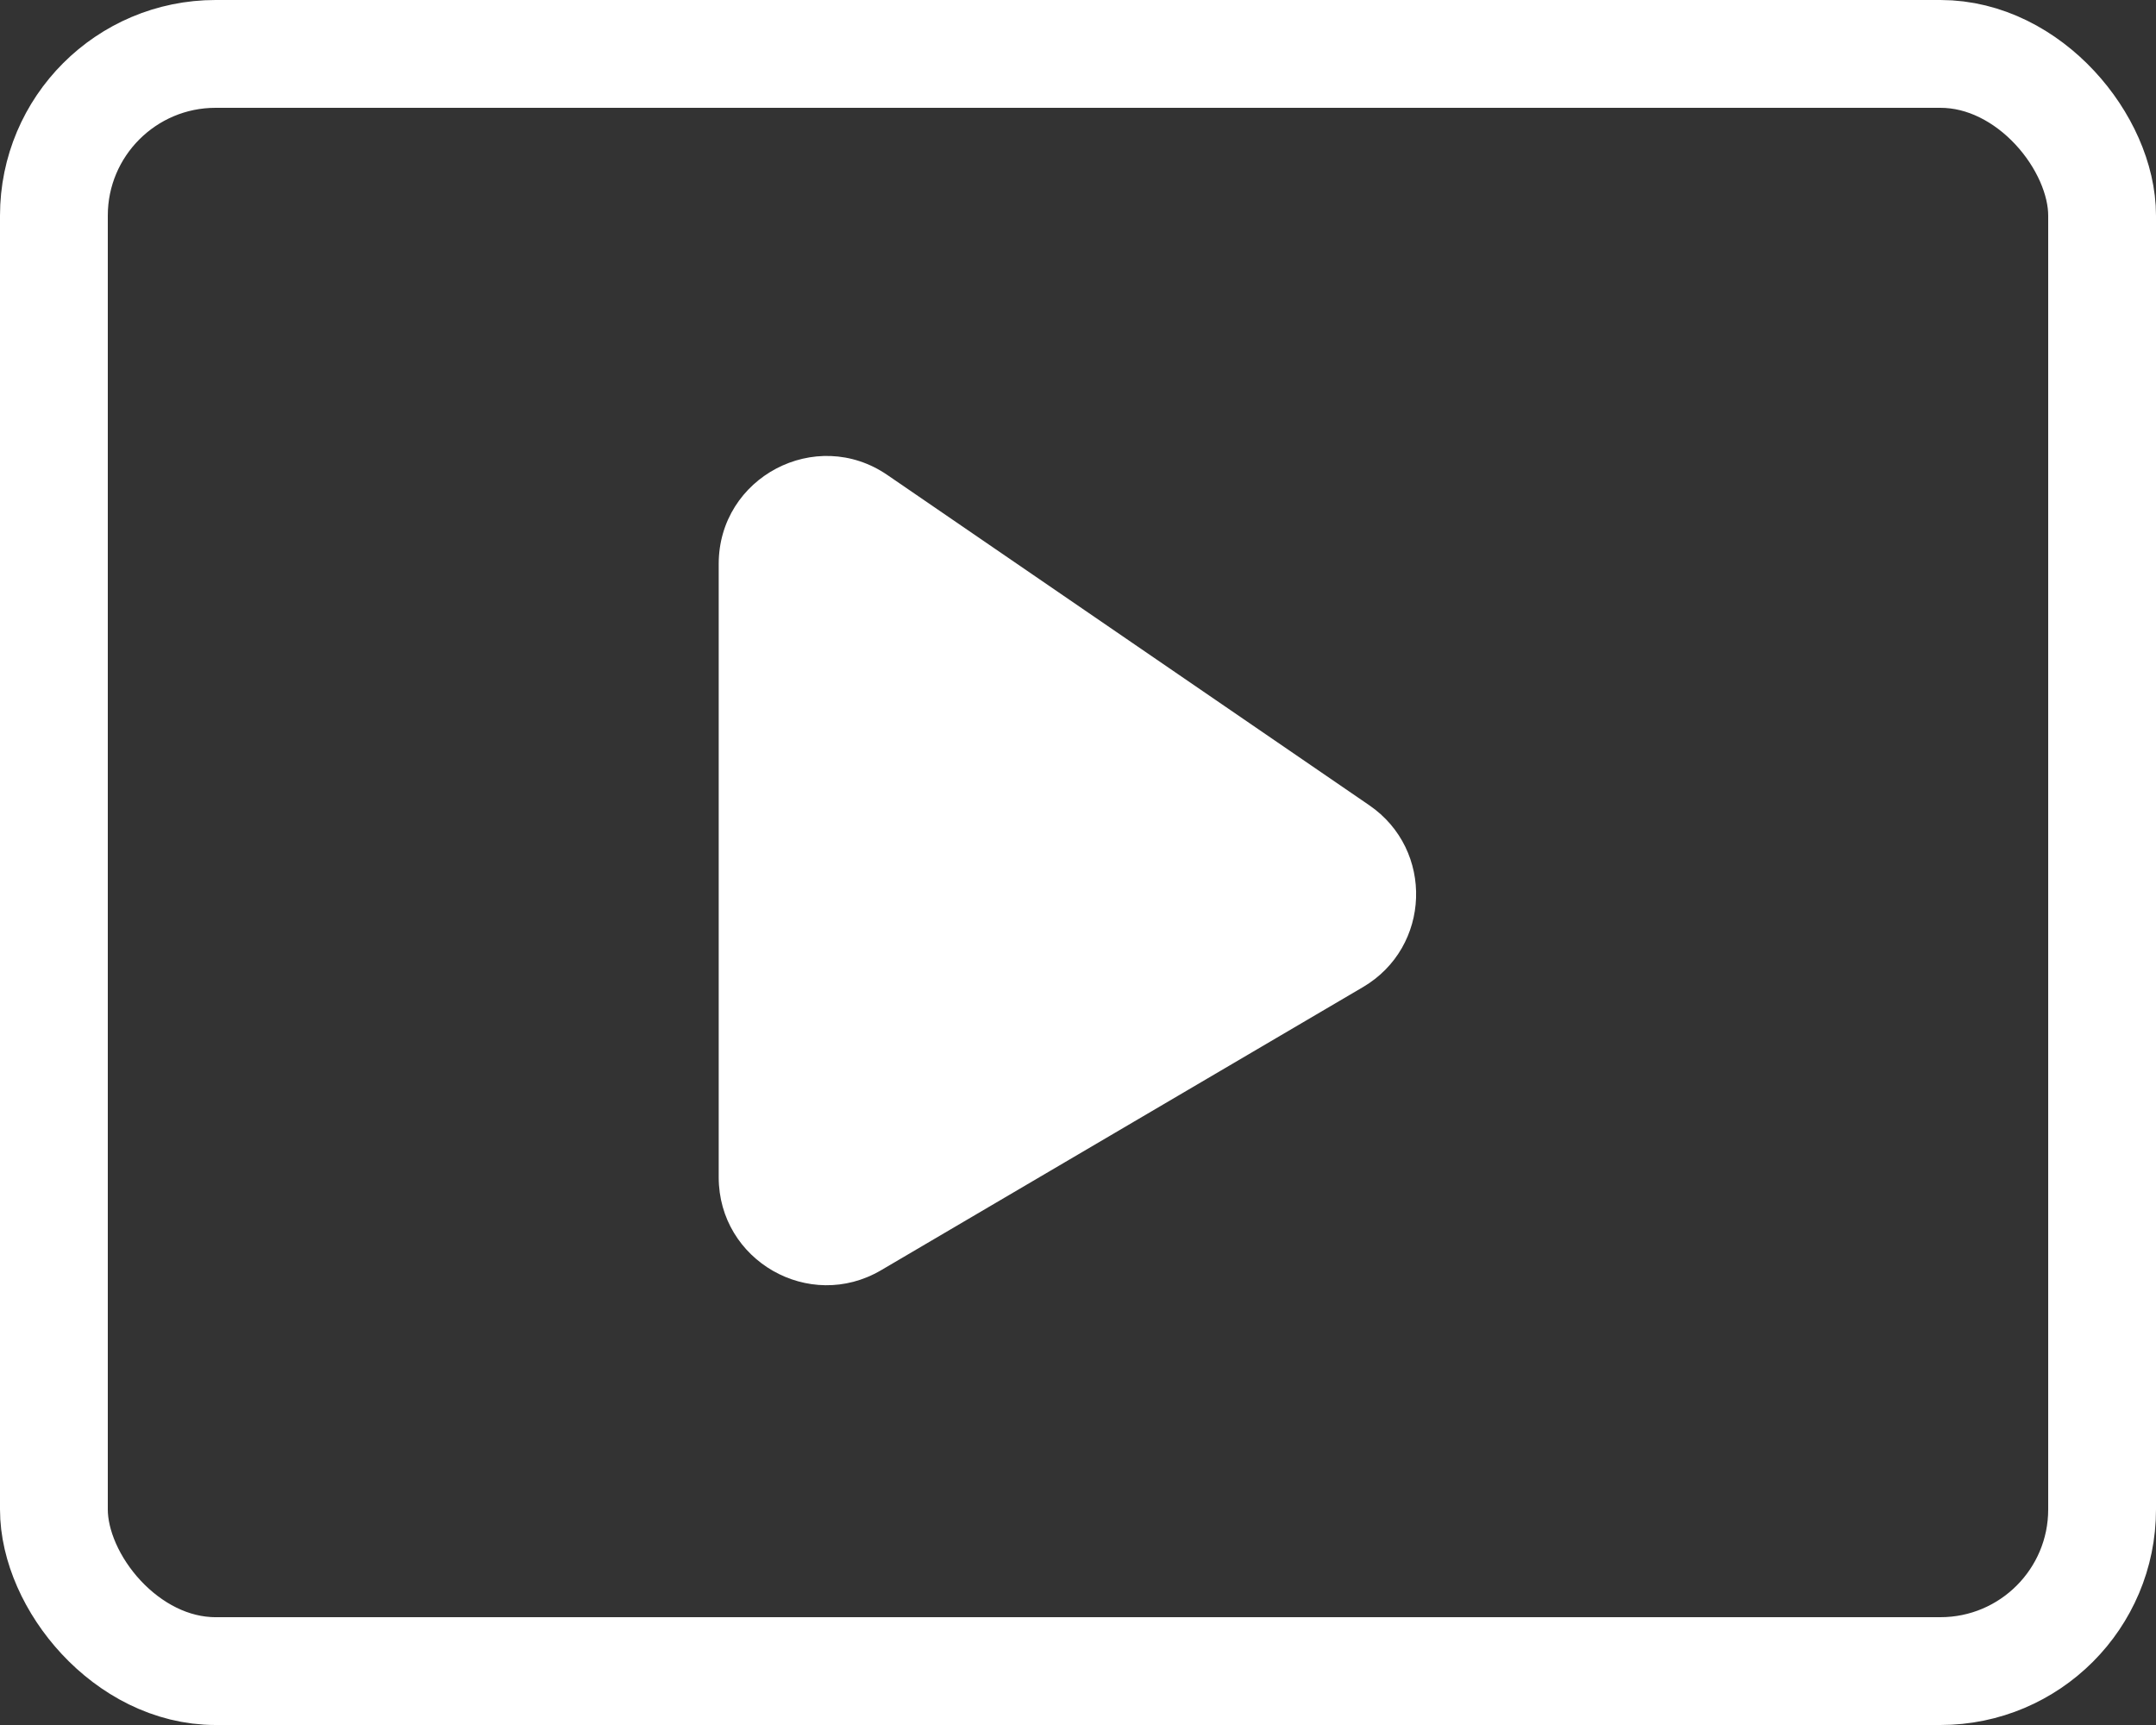 <svg xmlns="http://www.w3.org/2000/svg" width="20" height="16" viewBox="0 0 20 16" fill="none">
<rect x="0" y="0" width="20" height="16" fill="#333333" stroke="none"/>
<g clip-path="url(#clip0_2916_16634)">
<path d="M6.667 10.919V5.231C6.667 4.426 7.569 3.951 8.232 4.406L12.702 7.469C13.306 7.883 13.275 8.785 12.643 9.156L8.173 11.782C7.507 12.173 6.667 11.693 6.667 10.919Z" fill="white"/>
<rect x="0.5" y="0.5" width="19" height="15" rx="1.5" stroke="white"/>
</g>
<defs>
<clipPath id="clip0_2916_16634">
<rect width="20" height="16" fill="white"/>
</clipPath>
</defs>
</svg>